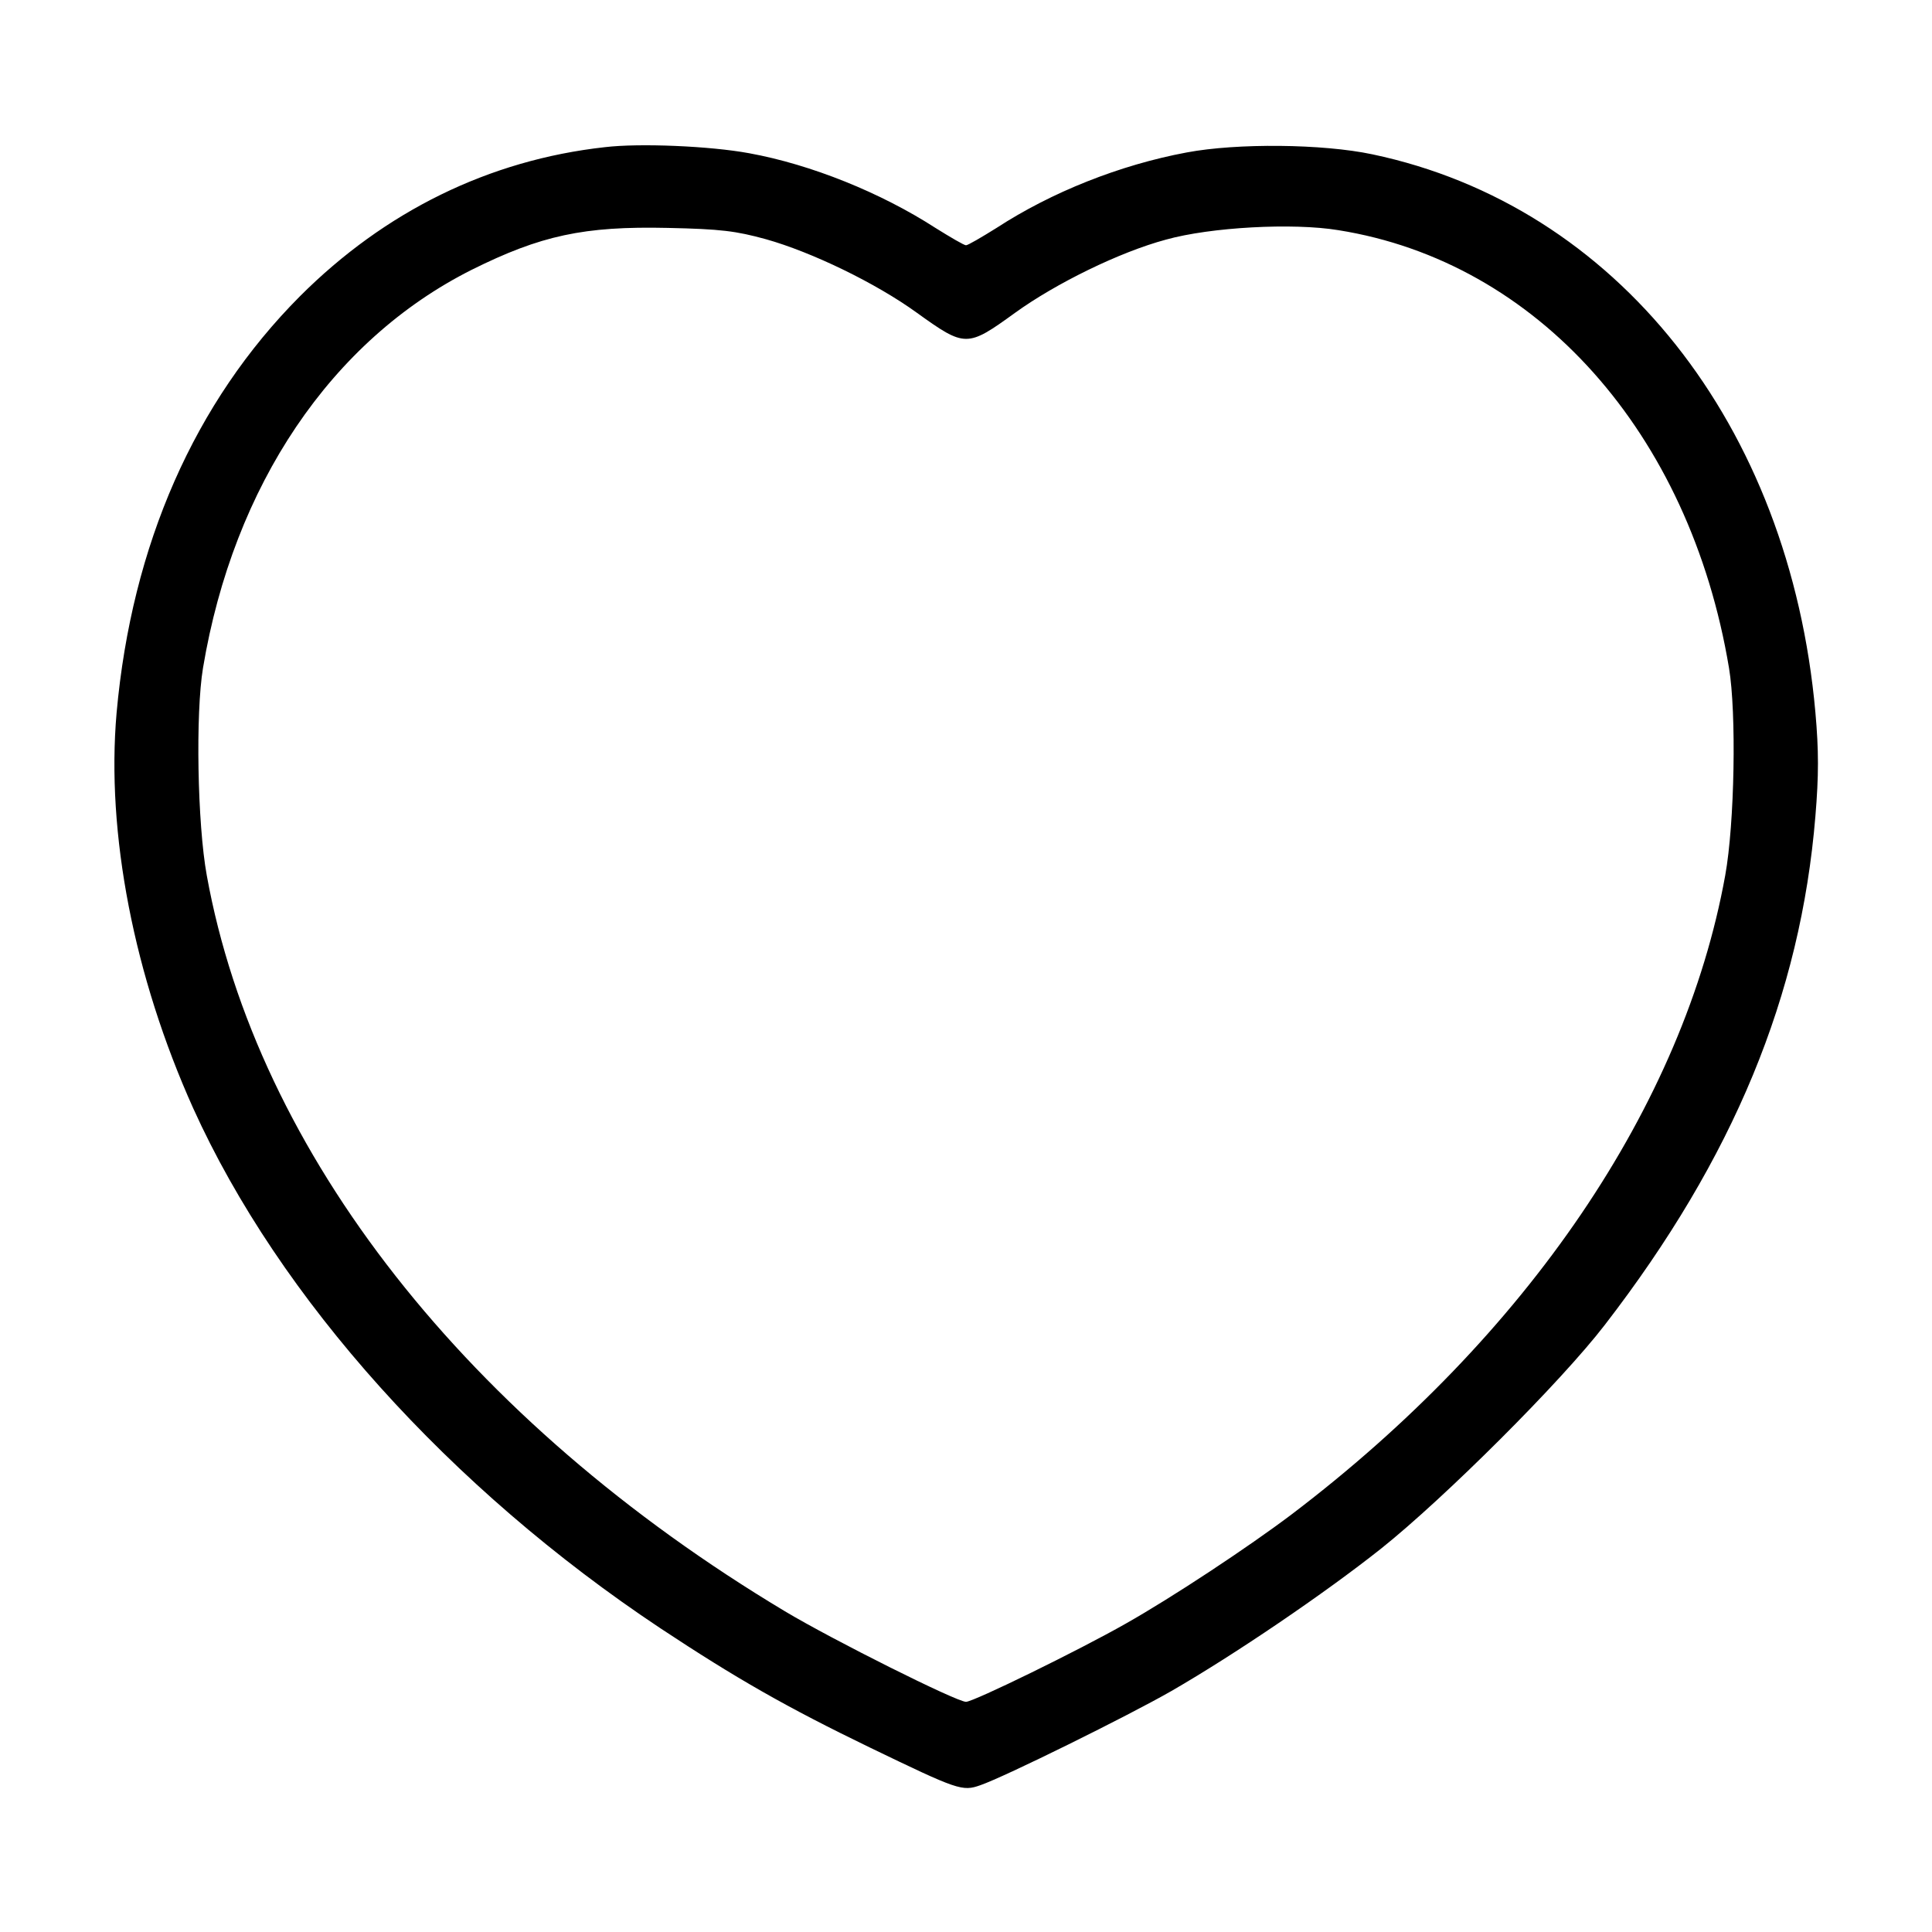 <?xml version="1.0" standalone="no"?>
<!DOCTYPE svg PUBLIC "-//W3C//DTD SVG 20010904//EN"
 "http://www.w3.org/TR/2001/REC-SVG-20010904/DTD/svg10.dtd">
<svg version="1.0" xmlns="http://www.w3.org/2000/svg"
 width="512pt" height="512pt" viewBox="0 0 512 512"
 preserveAspectRatio="xMidYMid meet">

<g transform="translate(0,512) scale(0.1,-0.1)"
fill="#000000" stroke="none">
<path d="M1603 4730 c-307 -34 -583 -170 -808 -395 -279 -280 -446 -659 -486
-1104 -28 -319 46 -699 203 -1048 228 -504 680 -1007 1238 -1378 201 -133 334
-209 555 -316 234 -113 245 -117 293 -100 64 22 392 184 507 250 168 97 405
258 555 377 168 134 477 442 593 593 341 442 519 873 558 1348 9 108 9 174 0
275 -68 763 -528 1343 -1174 1479 -132 28 -359 30 -492 5 -177 -33 -358 -105
-504 -200 -40 -25 -76 -46 -81 -46 -5 0 -41 21 -81 46 -144 93 -329 168 -494
198 -103 19 -290 27 -382 16z m427 -244 c121 -34 291 -116 400 -195 128 -92
133 -92 260 0 108 78 277 161 400 194 118 33 336 45 457 25 527 -84 931 -537
1035 -1160 20 -119 15 -412 -10 -550 -110 -609 -525 -1220 -1150 -1694 -114
-86 -315 -219 -439 -289 -123 -70 -403 -207 -423 -207 -25 0 -353 164 -480
240 -841 504 -1399 1215 -1532 1950 -25 137 -30 430 -10 550 81 484 340 868
712 1055 183 91 297 116 520 111 140 -3 180 -8 260 -30z"/>
</g>
</svg>
